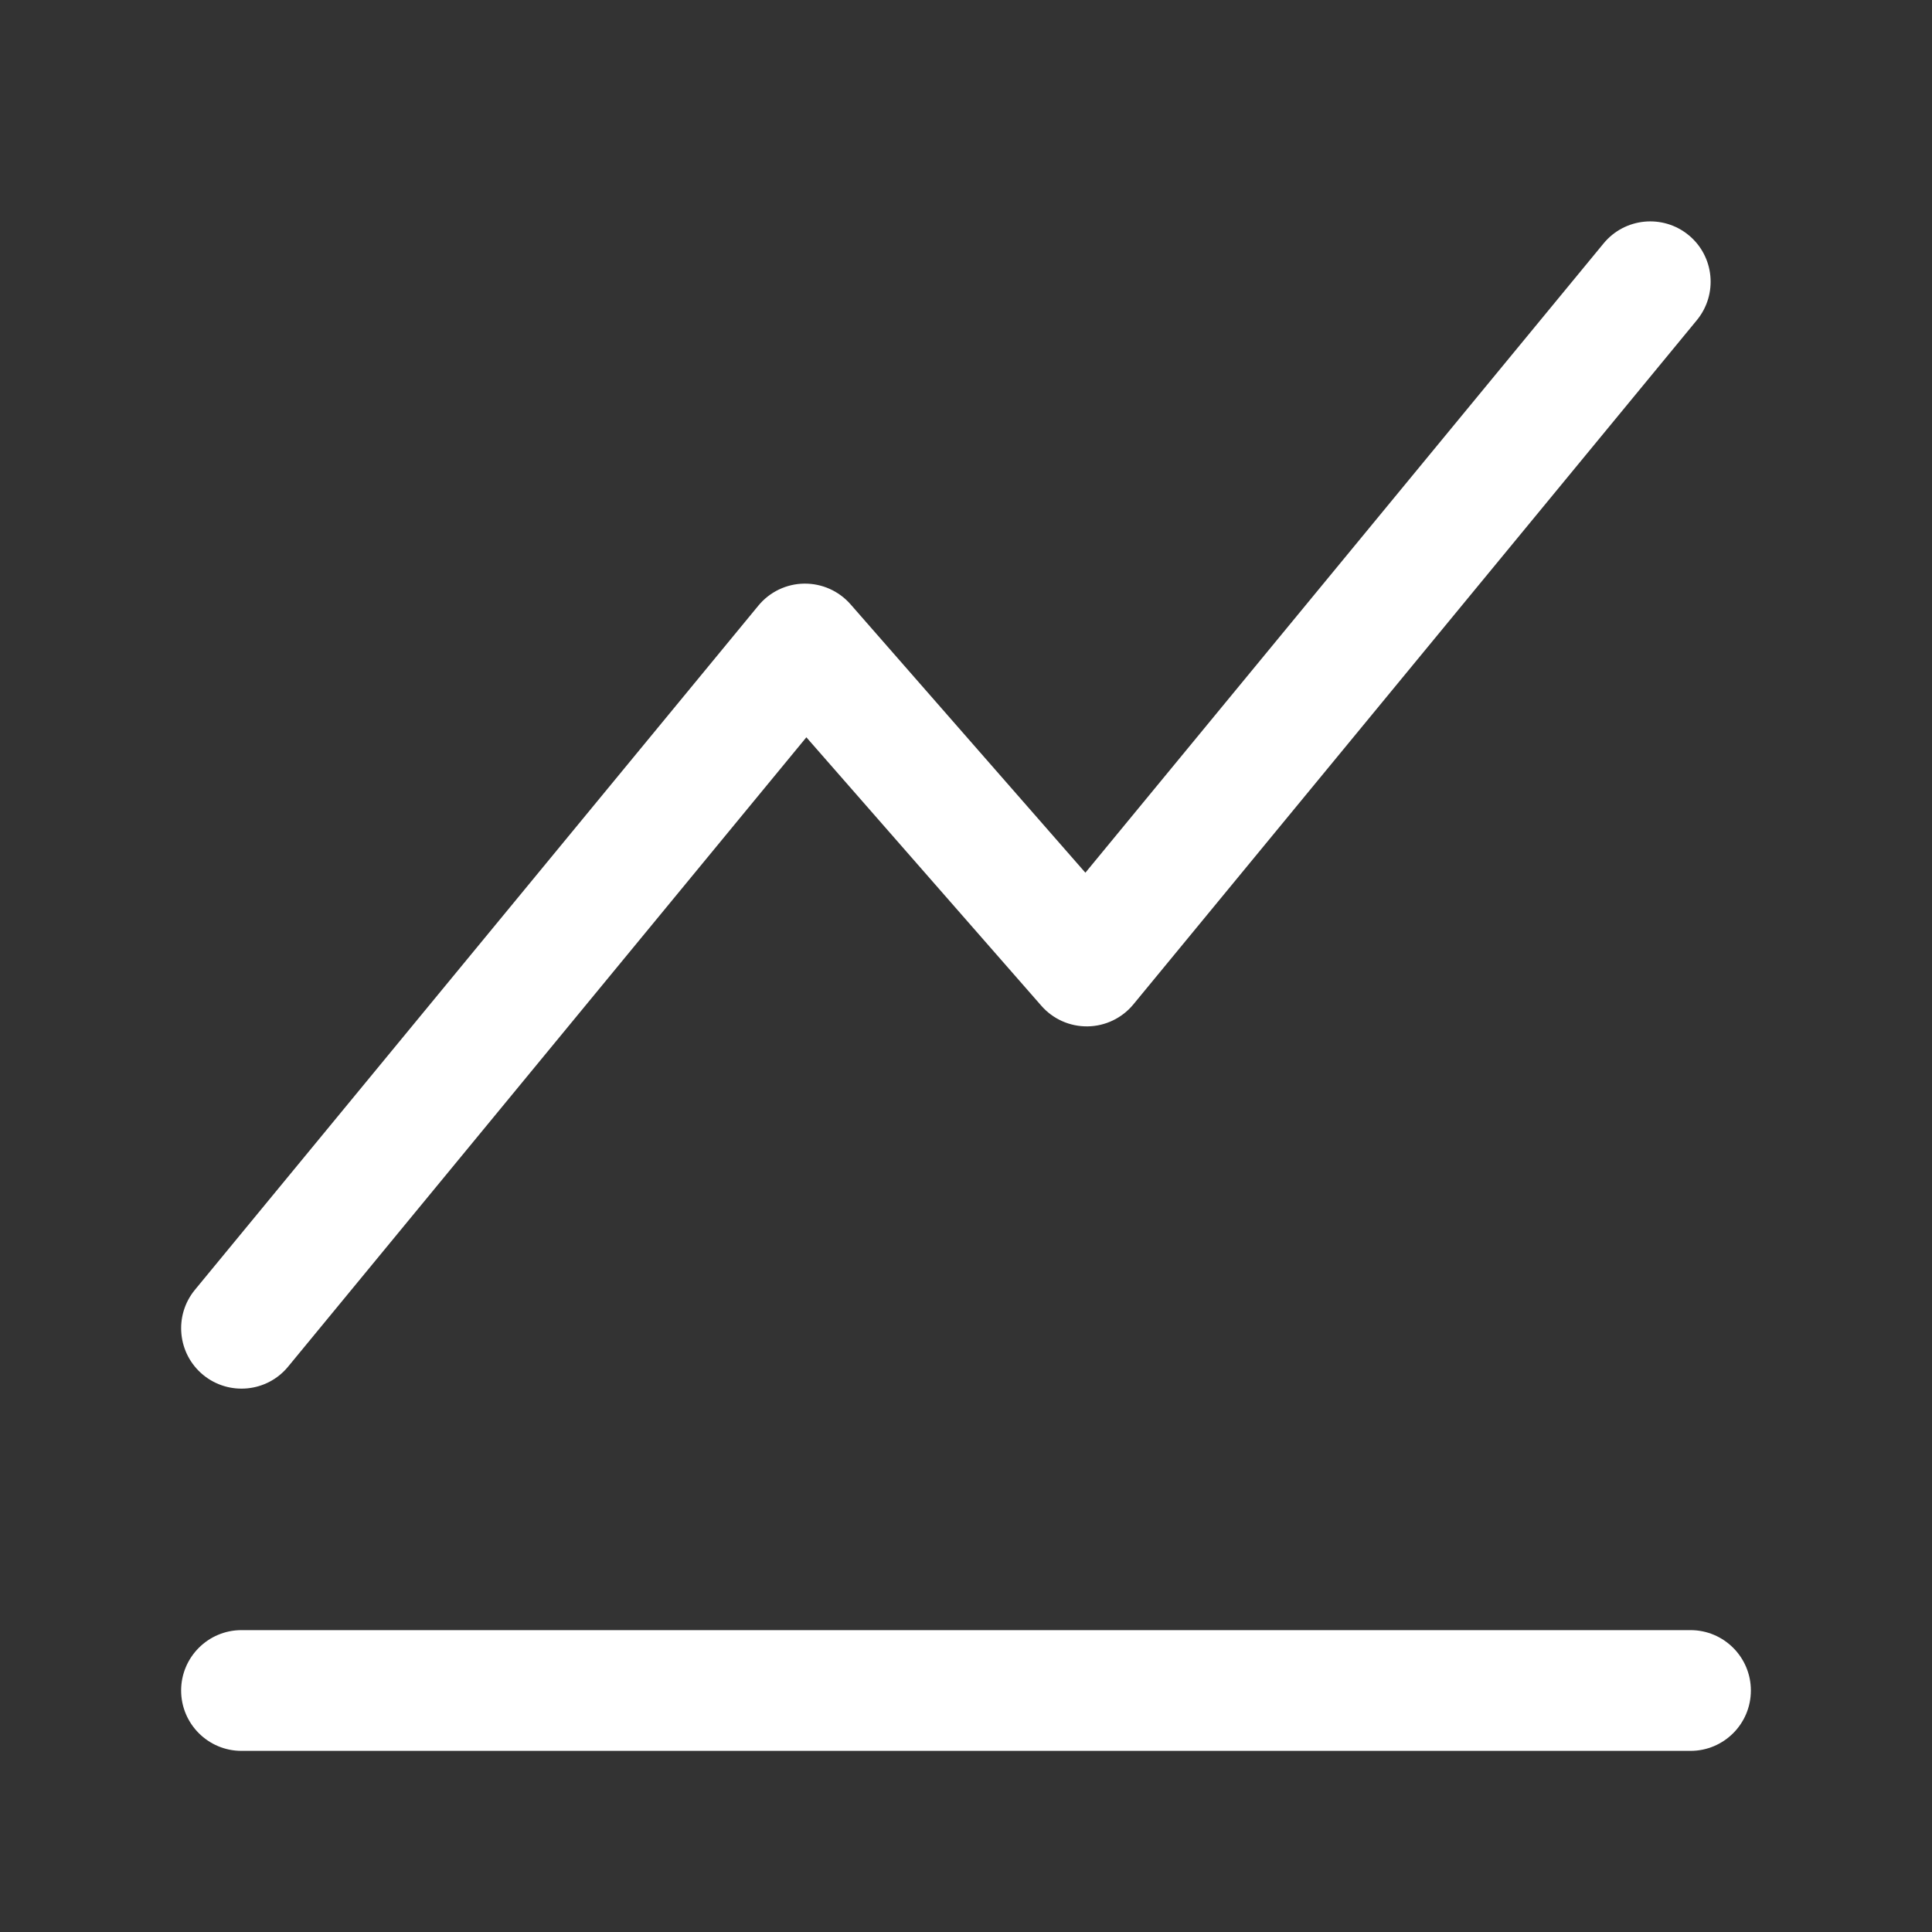 <svg width="24" height="24" viewBox="0 0 24 24" fill="none" xmlns="http://www.w3.org/2000/svg">
<rect x="0" y="0" width="24" height="24" fill="#333333" stroke="none"/>
<g id="Icon brokerage">
<g id="Vector">
<path fill-rule="evenodd" clip-rule="evenodd" d="M20.977 2.921C21.297 3.184 21.342 3.657 21.079 3.977L14.079 12.477C13.939 12.647 13.731 12.747 13.511 12.75C13.291 12.753 13.081 12.66 12.936 12.494L10.017 9.159L3.579 16.977C3.316 17.297 2.843 17.342 2.523 17.079C2.204 16.816 2.158 16.343 2.421 16.023L9.421 7.523C9.561 7.353 9.769 7.253 9.989 7.25C10.209 7.247 10.419 7.34 10.565 7.506L13.483 10.841L19.921 3.023C20.184 2.704 20.657 2.658 20.977 2.921Z" fill="white"/>
<path fill-rule="evenodd" clip-rule="evenodd" d="M2.25 21C2.25 20.586 2.586 20.25 3 20.25H21C21.414 20.25 21.75 20.586 21.75 21C21.75 21.414 21.414 21.75 21 21.75H3C2.586 21.75 2.25 21.414 2.25 21Z" fill="white"/>
</g>
</g>
</svg>
